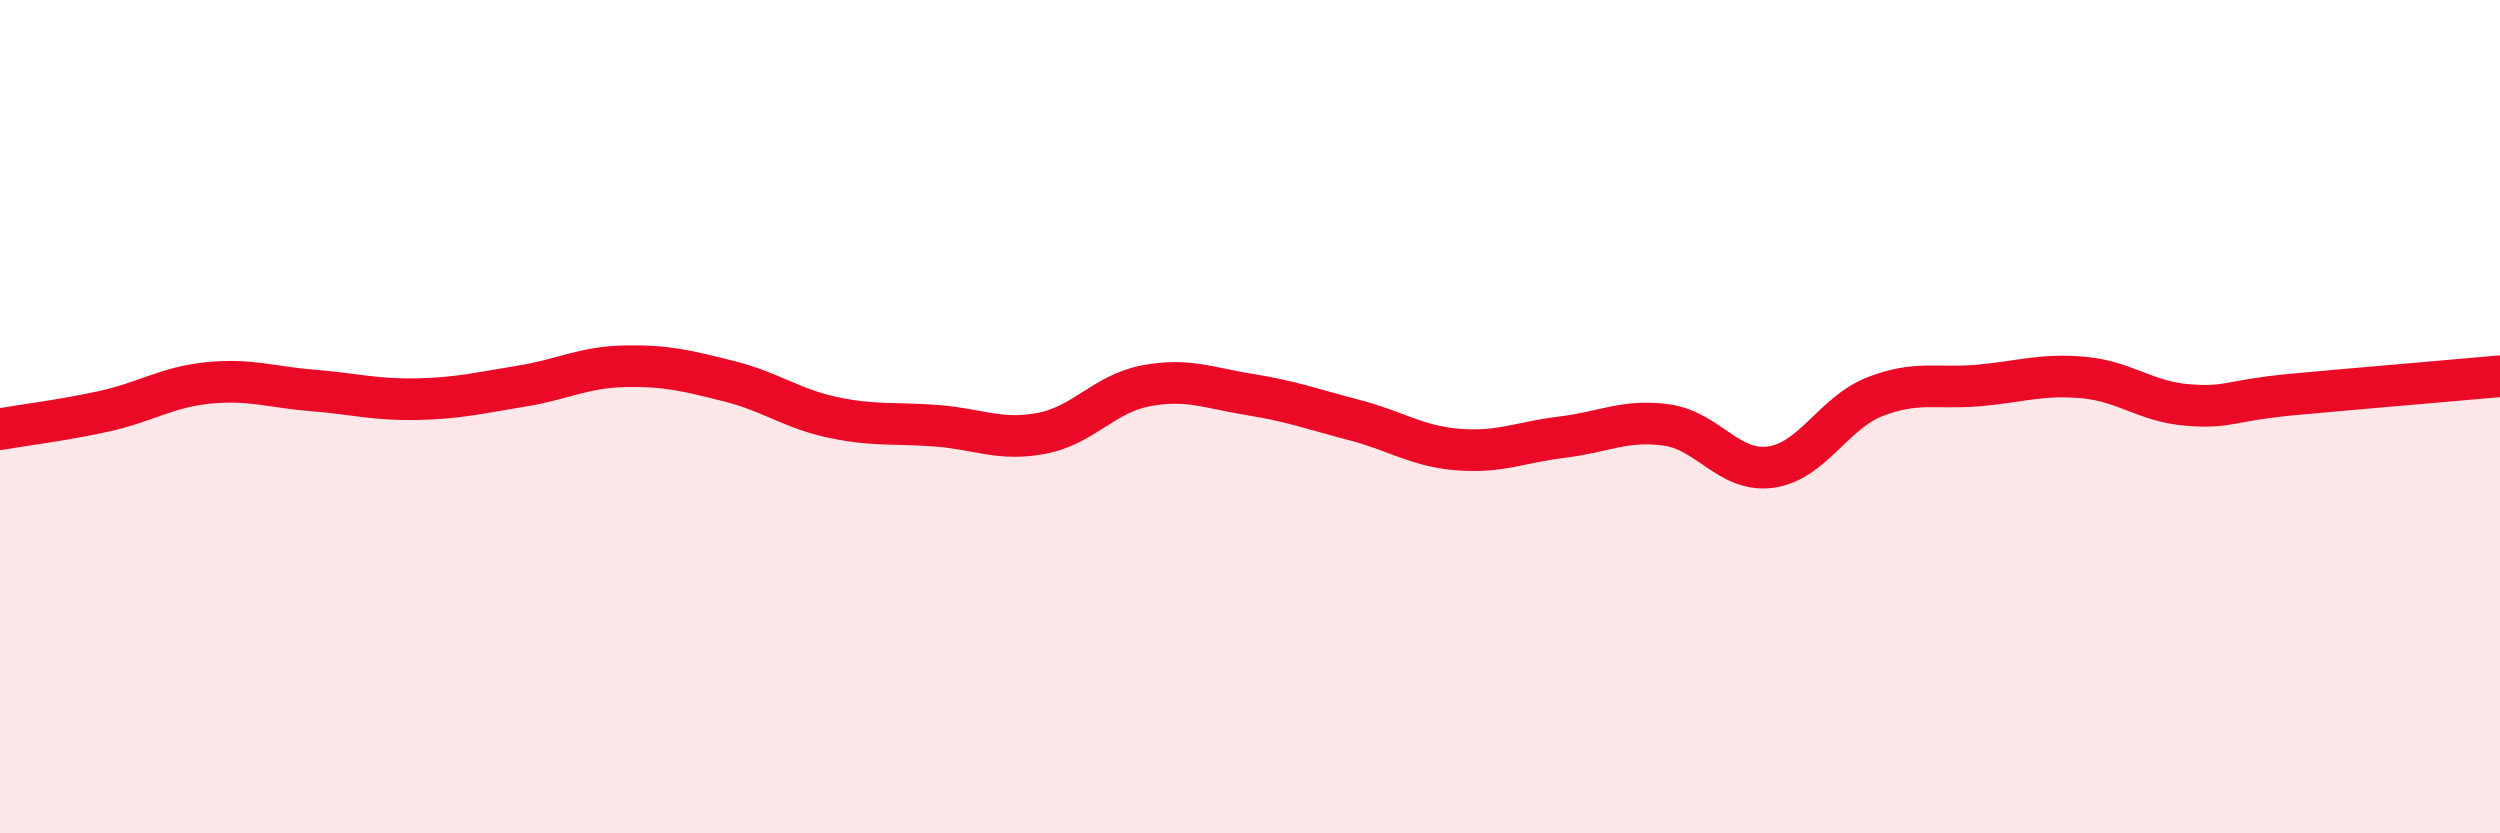 
    <svg width="60" height="20" viewBox="0 0 60 20" xmlns="http://www.w3.org/2000/svg">
      <path
        d="M 0,10.3 C 0.5,10.21 1.5,10.09 2.5,9.87 C 3.5,9.65 4,9.29 5,9.19 C 6,9.09 6.5,9.29 7.5,9.37 C 8.5,9.45 9,9.6 10,9.58 C 11,9.56 11.5,9.43 12.5,9.27 C 13.5,9.11 14,8.81 15,8.79 C 16,8.77 16.5,8.9 17.5,9.15 C 18.5,9.4 19,9.81 20,10.02 C 21,10.23 21.5,10.14 22.5,10.22 C 23.5,10.3 24,10.59 25,10.4 C 26,10.21 26.5,9.45 27.5,9.26 C 28.5,9.07 29,9.31 30,9.47 C 31,9.63 31.5,9.82 32.5,10.08 C 33.5,10.34 34,10.71 35,10.79 C 36,10.87 36.5,10.61 37.5,10.49 C 38.5,10.37 39,10.06 40,10.2 C 41,10.34 41.5,11.35 42.5,11.21 C 43.5,11.07 44,9.91 45,9.52 C 46,9.13 46.5,9.34 47.5,9.25 C 48.5,9.16 49,8.97 50,9.06 C 51,9.15 51.5,9.64 52.5,9.72 C 53.5,9.8 53.5,9.61 55,9.47 C 56.5,9.33 59,9.12 60,9.03L60 20L0 20Z"
        fill="#EB0A25"
        opacity="0.1"
        stroke-linecap="round"
        stroke-linejoin="round"
      />
      <path
        d="M 0,10.3 C 0.5,10.21 1.5,10.09 2.5,9.87 C 3.5,9.65 4,9.29 5,9.19 C 6,9.09 6.5,9.29 7.5,9.37 C 8.5,9.45 9,9.6 10,9.58 C 11,9.56 11.5,9.43 12.5,9.27 C 13.5,9.11 14,8.81 15,8.79 C 16,8.77 16.5,8.9 17.5,9.15 C 18.5,9.4 19,9.81 20,10.02 C 21,10.23 21.5,10.14 22.5,10.22 C 23.5,10.3 24,10.59 25,10.4 C 26,10.21 26.5,9.45 27.5,9.26 C 28.5,9.07 29,9.31 30,9.47 C 31,9.63 31.5,9.82 32.5,10.08 C 33.5,10.34 34,10.71 35,10.79 C 36,10.87 36.5,10.61 37.5,10.49 C 38.5,10.37 39,10.06 40,10.2 C 41,10.34 41.5,11.35 42.5,11.21 C 43.5,11.07 44,9.91 45,9.52 C 46,9.13 46.5,9.34 47.5,9.25 C 48.5,9.16 49,8.97 50,9.06 C 51,9.15 51.5,9.64 52.5,9.72 C 53.5,9.8 53.5,9.61 55,9.47 C 56.5,9.33 59,9.12 60,9.03"
        stroke="#EB0A25"
        stroke-width="1"
        fill="none"
        stroke-linecap="round"
        stroke-linejoin="round"
      />
    </svg>
  